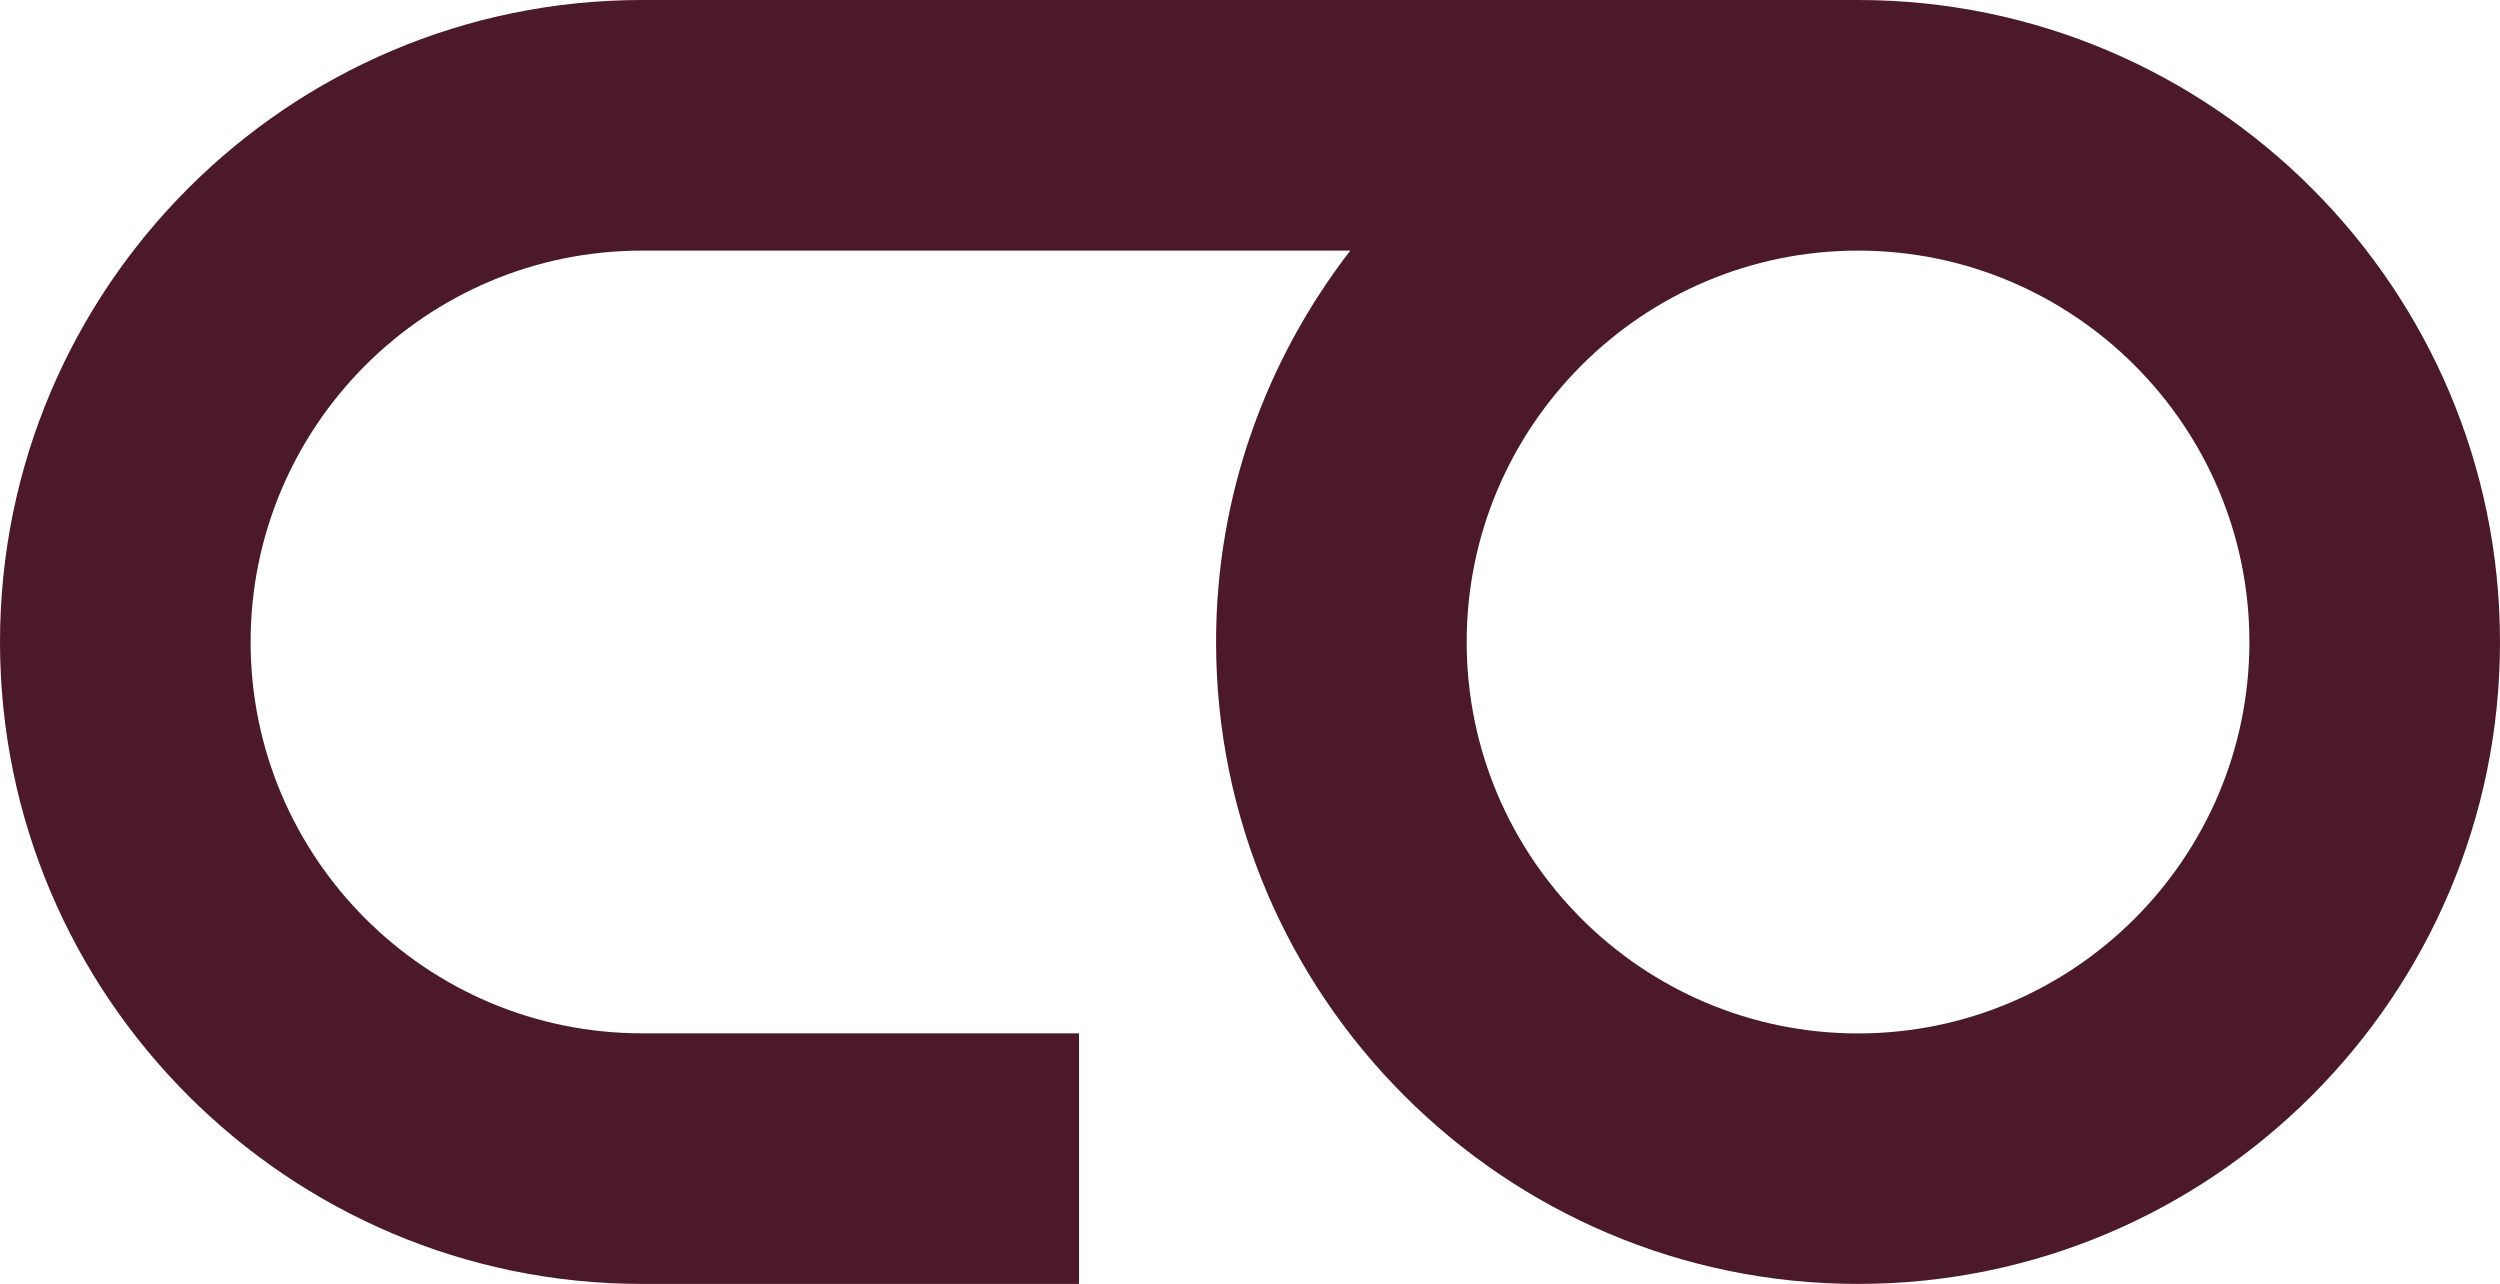 <?xml version="1.0" encoding="utf-8"?>
<!-- Generator: Adobe Illustrator 26.3.1, SVG Export Plug-In . SVG Version: 6.00 Build 0)  -->
<svg version="1.1" id="Ebene_1" xmlns="http://www.w3.org/2000/svg" xmlns:xlink="http://www.w3.org/1999/xlink" x="0px" y="0px"
	 viewBox="0 0 24.939 12.809" style="enable-background:new 0 0 24.939 12.809;" xml:space="preserve">
<style type="text/css">
	.st0{fill:#4C192A;}
</style>
<g>
	<path class="st0" d="M18.535,0H6.404C2.873,0,0,2.873,0,6.404s2.873,6.404,6.404,6.404h4.36v-2.5h-4.36
		c-2.153,0-3.904-1.751-3.904-3.904S4.251,2.5,6.404,2.5h7.066c-0.836,1.082-1.339,2.434-1.339,3.904
		c0,3.531,2.873,6.404,6.404,6.404s6.404-2.873,6.404-6.404S22.066,0,18.535,0z M18.535,10.309c-2.153,0-3.904-1.751-3.904-3.904
		S16.382,2.5,18.535,2.5s3.904,1.751,3.904,3.904S20.688,10.309,18.535,10.309z"/>
</g>
</svg>
